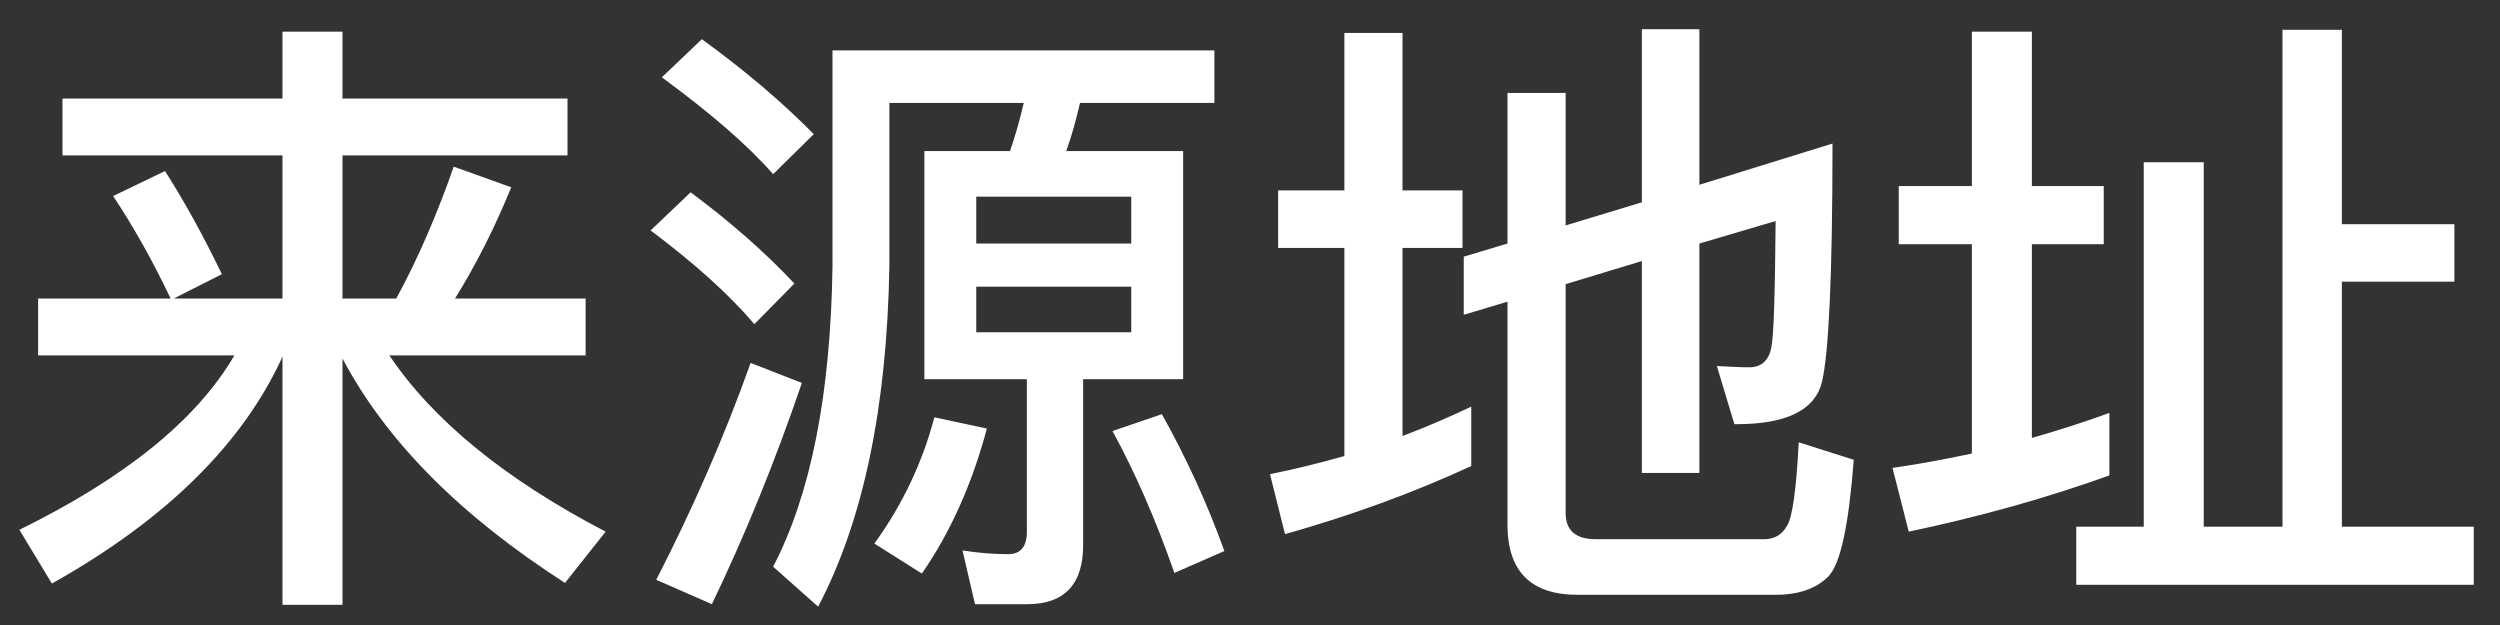<?xml version="1.0" encoding="UTF-8"?>
<svg width="60px" height="15px" viewBox="0 0 60 15" version="1.1" xmlns="http://www.w3.org/2000/svg" xmlns:xlink="http://www.w3.org/1999/xlink">
    <rect x="0" y="0" width="60" height="15" fill="#333333" stroke="none"/>
    <!-- Generator: Sketch 43.2 (39069) - http://www.bohemiancoding.com/sketch -->
    <title>来源地址</title>
    <desc>Created with Sketch.</desc>
    <defs></defs>
    <g id="Page-1" stroke="none" stroke-width="1" fill="none" fill-rule="evenodd">
        <path d="M3.96,4.105 L2.715,4.705 C3.195,5.425 3.66,6.25 4.095,7.165 L0.915,7.165 L0.915,8.53 L5.625,8.53 C4.725,10.075 3,11.47 0.465,12.715 L1.245,14.005 C3.975,12.475 5.82,10.66 6.78,8.56 L6.78,14.515 L8.22,14.515 L8.22,8.605 C9.27,10.585 11.04,12.37 13.56,13.99 L14.535,12.76 C12.12,11.5 10.395,10.09 9.345,8.53 L14.055,8.53 L14.055,7.165 L10.92,7.165 C11.415,6.37 11.865,5.485 12.27,4.495 L10.89,4 C10.5,5.11 10.05,6.175 9.51,7.165 L8.22,7.165 L8.22,3.73 L13.62,3.73 L13.62,2.365 L8.22,2.365 L8.22,0.76 L6.78,0.76 L6.78,2.365 L1.5,2.365 L1.5,3.73 L6.78,3.73 L6.78,7.165 L4.17,7.165 L5.325,6.58 C4.89,5.68 4.44,4.855 3.96,4.105 Z M16.845,0.94 C17.895,1.705 18.795,2.47 19.53,3.22 L18.555,4.18 C17.925,3.46 17.025,2.695 15.885,1.855 L16.845,0.94 Z M16.575,4.615 C17.565,5.35 18.39,6.085 19.065,6.805 L18.105,7.78 C17.52,7.09 16.695,6.34 15.615,5.53 L16.575,4.615 Z M18.015,8.71 L19.245,9.19 C18.6,11.08 17.88,12.85 17.085,14.5 L15.75,13.915 C16.62,12.22 17.385,10.48 18.015,8.71 Z M22.185,3.625 L24.24,3.625 C24.375,3.235 24.48,2.86 24.57,2.47 L21.345,2.47 L21.345,6.4 C21.285,9.79 20.715,12.505 19.635,14.56 L18.555,13.6 C19.455,11.875 19.935,9.475 19.98,6.4 L19.98,1.21 L29.145,1.21 L29.145,2.47 L25.92,2.47 C25.83,2.86 25.725,3.25 25.59,3.625 L28.395,3.625 L28.395,9.1 L25.995,9.1 L25.995,13.09 C25.995,14.02 25.545,14.5 24.66,14.5 L23.4,14.5 L23.1,13.21 C23.475,13.27 23.835,13.3 24.195,13.3 C24.495,13.3 24.645,13.12 24.645,12.76 L24.645,9.1 L22.185,9.1 L22.185,3.625 Z M27.15,7.975 L27.15,6.88 L23.43,6.88 L23.43,7.975 L27.15,7.975 Z M23.43,5.845 L27.15,5.845 L27.15,4.72 L23.43,4.72 L23.43,5.845 Z M22.425,10.015 L23.685,10.285 C23.325,11.635 22.8,12.79 22.125,13.765 L20.985,13.045 C21.66,12.115 22.14,11.095 22.425,10.015 Z M27.885,9.94 C28.455,10.96 28.965,12.055 29.385,13.225 L28.185,13.75 C27.735,12.46 27.24,11.335 26.7,10.345 L27.885,9.94 Z M43.98,3.445 C43.98,6.595 43.89,8.5 43.725,9.175 C43.56,9.835 42.885,10.18 41.685,10.18 L41.625,10.18 L41.205,8.785 C41.505,8.8 41.76,8.815 41.985,8.815 C42.27,8.815 42.45,8.65 42.51,8.35 C42.57,8.08 42.6,7.06 42.615,5.305 L40.785,5.845 L40.785,11.35 L39.405,11.35 L39.405,6.265 L37.575,6.82 L37.575,12.31 C37.575,12.73 37.815,12.94 38.295,12.94 L42.345,12.94 C42.585,12.94 42.765,12.835 42.885,12.625 C43.02,12.415 43.11,11.755 43.17,10.615 L44.49,11.035 C44.37,12.595 44.175,13.54 43.875,13.84 C43.59,14.125 43.17,14.275 42.615,14.275 L37.86,14.275 C36.735,14.275 36.18,13.705 36.18,12.595 L36.18,7.24 L35.13,7.555 L35.13,6.16 L36.18,5.845 L36.18,2.23 L37.575,2.23 L37.575,5.41 L39.405,4.855 L39.405,0.7 L40.785,0.7 L40.785,4.435 L43.98,3.445 Z M35.31,9.76 L35.31,11.185 C33.915,11.83 32.43,12.37 30.84,12.82 L30.48,11.38 C31.08,11.26 31.68,11.11 32.265,10.945 L32.265,5.95 L30.675,5.95 L30.675,4.57 L32.265,4.57 L32.265,0.79 L33.66,0.79 L33.66,4.57 L35.1,4.57 L35.1,5.95 L33.66,5.95 L33.66,10.465 C34.215,10.255 34.77,10.015 35.31,9.76 Z M54.78,0.715 L56.205,0.715 L56.205,5.38 L58.905,5.38 L58.905,6.76 L56.205,6.76 L56.205,12.64 L59.37,12.64 L59.37,14.035 L49.83,14.035 L49.83,12.64 L51.45,12.64 L51.45,3.895 L52.89,3.895 L52.89,12.64 L54.78,12.64 L54.78,0.715 Z M50.625,9.91 L50.625,11.41 C49.125,11.95 47.52,12.4 45.81,12.76 L45.42,11.23 C46.05,11.14 46.695,11.02 47.325,10.885 L47.325,5.86 L45.57,5.86 L45.57,4.465 L47.325,4.465 L47.325,0.76 L48.765,0.76 L48.765,4.465 L50.49,4.465 L50.49,5.86 L48.765,5.86 L48.765,10.51 C49.395,10.33 50.01,10.135 50.625,9.91 Z" id="来源地址" fill="#FFFFFF"></path>
    </g>
</svg>